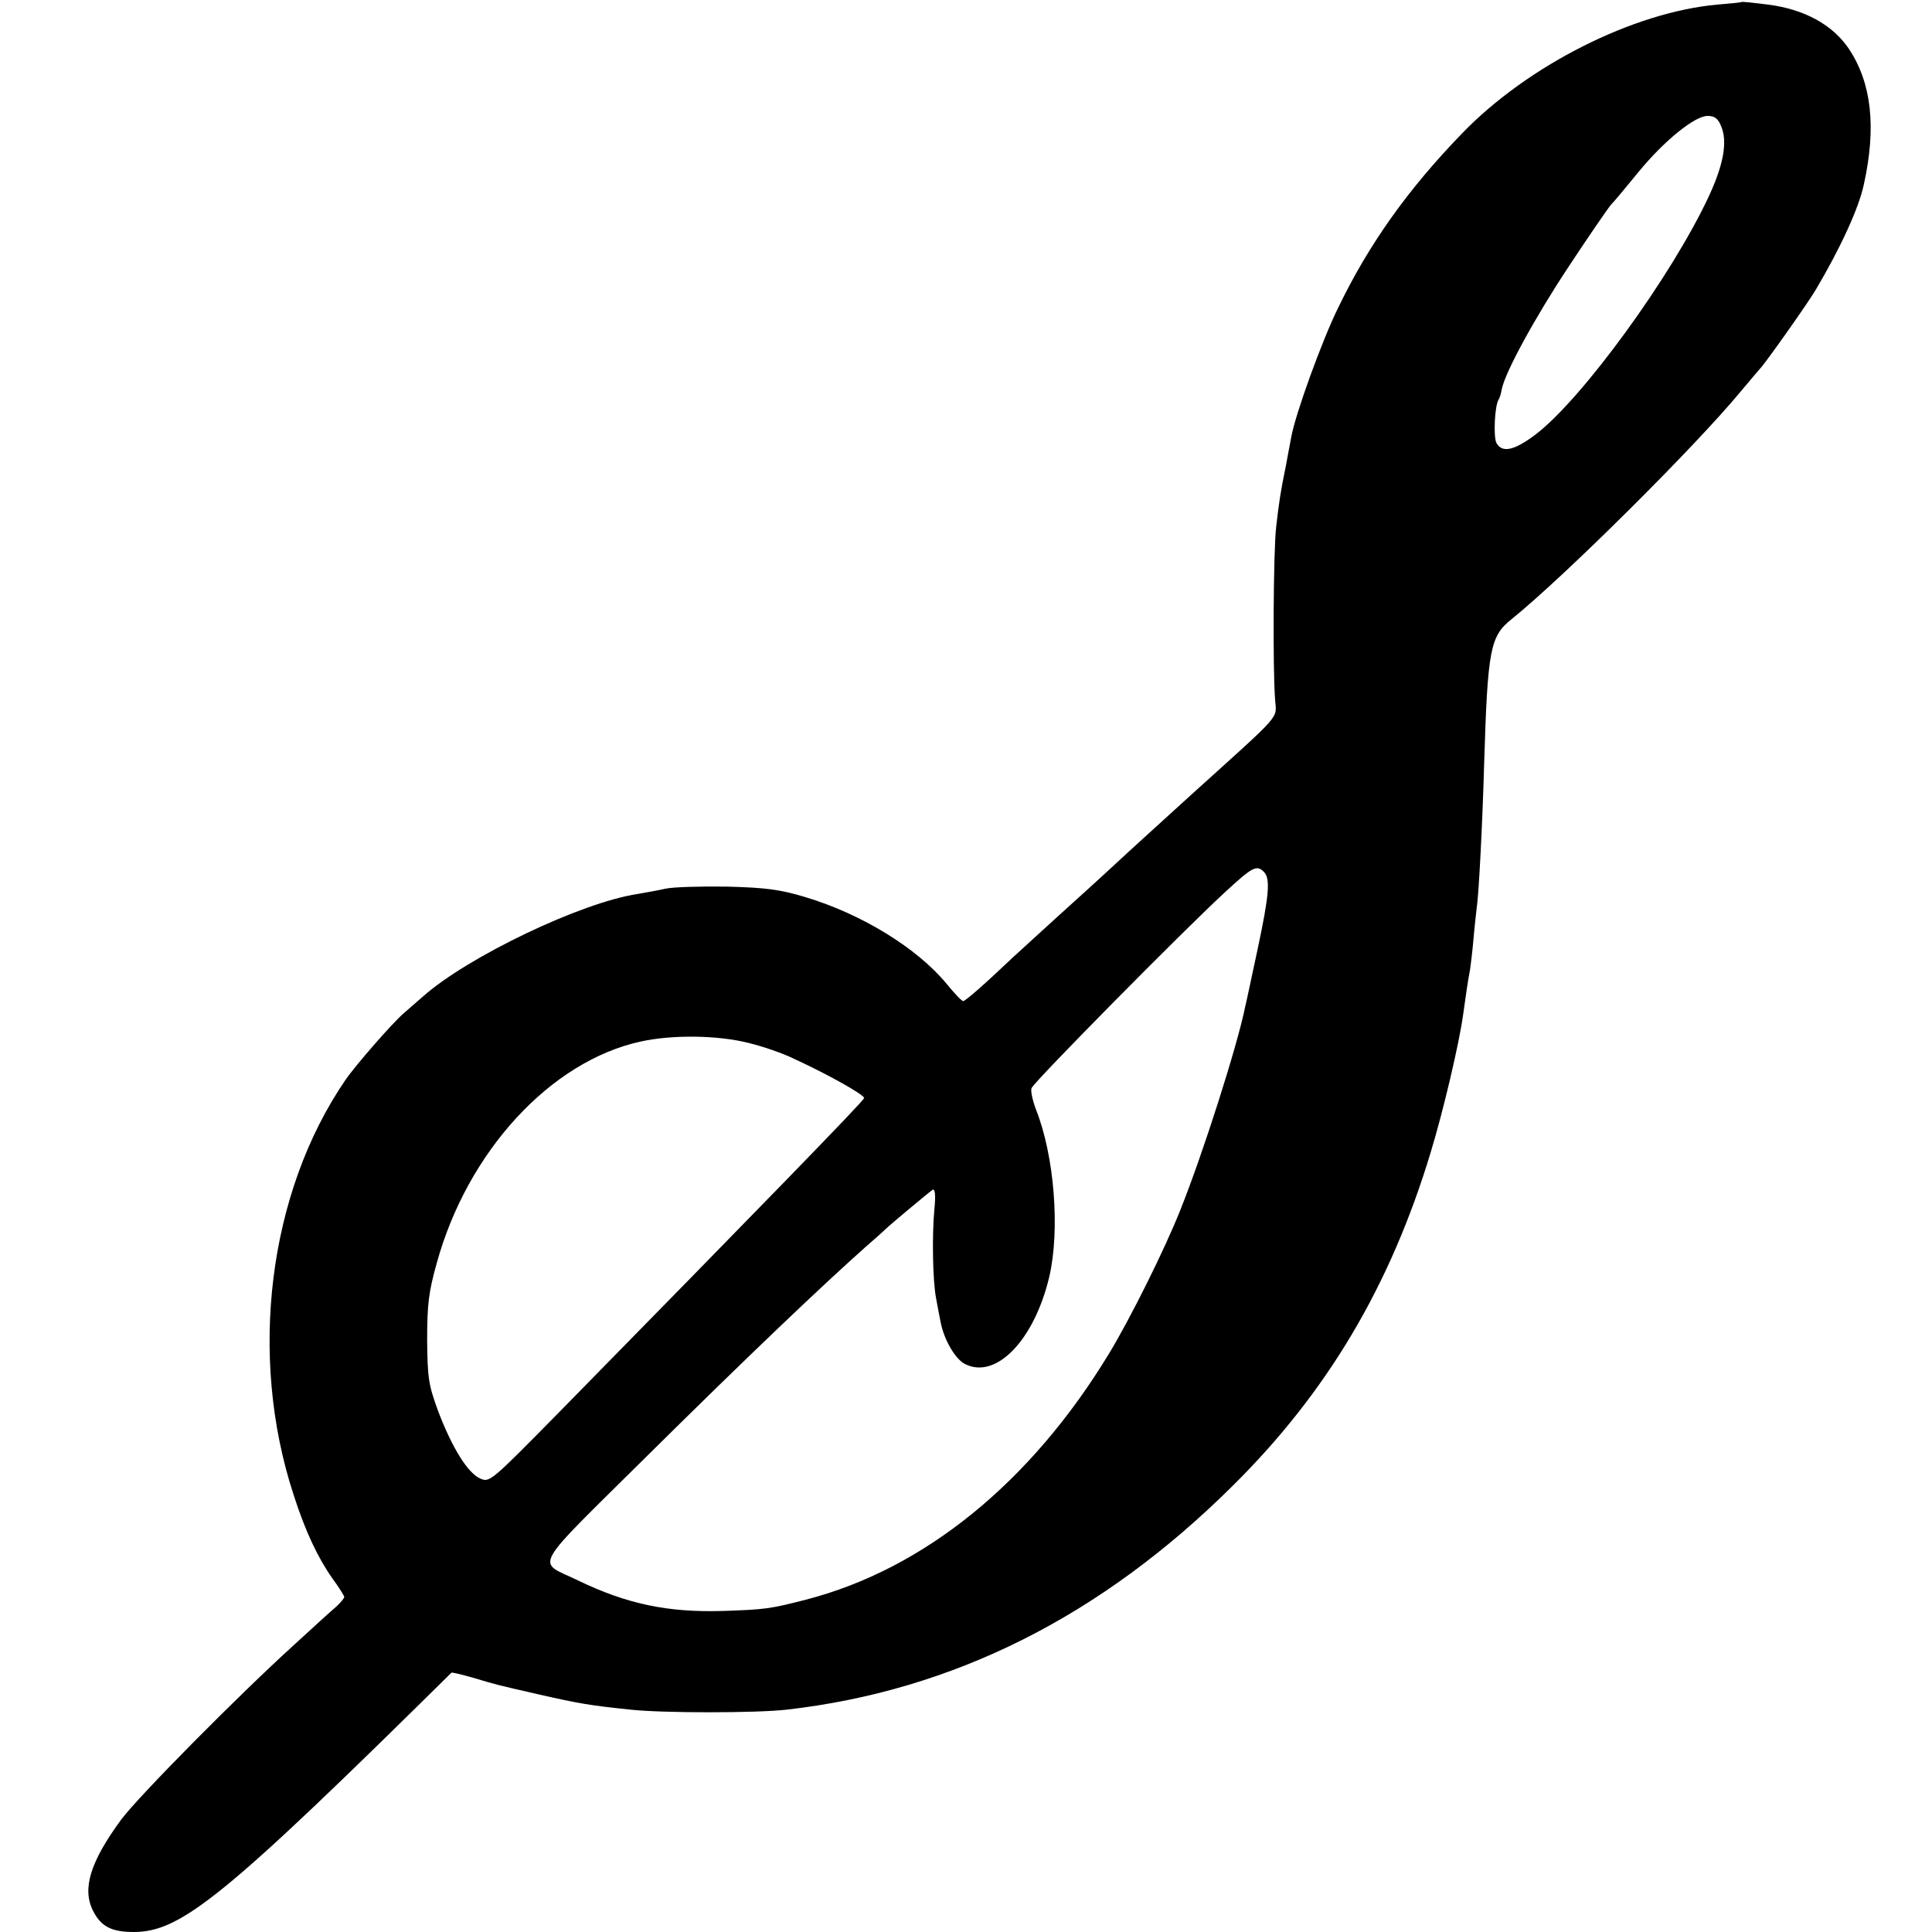 <?xml version="1.0" standalone="no"?>
<!DOCTYPE svg PUBLIC "-//W3C//DTD SVG 20010904//EN"
 "http://www.w3.org/TR/2001/REC-SVG-20010904/DTD/svg10.dtd">
<svg version="1.0" xmlns="http://www.w3.org/2000/svg"
 width="550pt" height="550pt" viewBox="0 0 550 550"
 preserveAspectRatio="xMidYMid meet">
<g transform="translate(0,550) scale(0.1,-0.1)"
fill="#000000" stroke="none">
<path d="M4957 5494 c-1 -1 -31 -4 -67 -7 -239 -21 -541 -173 -728 -367 -154
-159 -265 -315 -352 -495 -47 -95 -123 -306 -134 -369 -3 -16 -10 -52 -15 -80
-16 -78 -20 -106 -28 -176 -8 -66 -10 -404 -3 -493 4 -55 23 -33 -235 -266
-136 -124 -160 -145 -230 -210 -27 -25 -97 -89 -155 -141 -57 -52 -114 -104
-126 -115 -81 -77 -136 -125 -142 -125 -4 0 -25 22 -47 49 -84 102 -242 199
-402 247 -73 22 -112 27 -224 30 -74 1 -153 -1 -175 -6 -21 -5 -57 -11 -79
-15 -160 -24 -482 -178 -610 -291 -16 -14 -41 -36 -55 -48 -31 -26 -140 -151
-167 -191 -219 -320 -277 -785 -147 -1181 33 -103 69 -179 110 -237 19 -26 34
-50 34 -53 0 -4 -10 -16 -23 -28 -13 -11 -66 -59 -117 -106 -160 -145 -444
-432 -495 -500 -88 -120 -112 -197 -80 -260 23 -45 53 -60 116 -60 135 0 260
102 904 738 1 2 29 -5 61 -14 71 -21 54 -17 189 -48 115 -26 144 -31 260 -43
89 -10 360 -10 445 0 473 54 894 265 1268 636 270 267 450 570 565 951 36 118
81 310 92 390 8 58 14 99 20 130 2 14 7 54 10 90 3 35 8 78 10 95 5 39 15 222
20 399 10 329 17 365 79 414 152 123 523 492 651 647 28 33 52 62 55 65 13 12
138 189 159 225 70 118 123 233 137 300 36 163 22 288 -42 385 -46 69 -127
114 -232 127 -40 5 -73 9 -75 7z m-57 -354 c18 -43 7 -107 -34 -196 -105 -227
-363 -582 -496 -682 -60 -45 -94 -52 -110 -23 -9 18 -5 105 6 123 3 4 7 17 9
29 9 48 94 204 190 349 56 85 111 165 121 177 11 11 46 54 79 94 73 89 160
159 196 159 20 0 30 -7 39 -30z m-1302 -2122 c19 -19 15 -66 -18 -221 -17 -78
-32 -151 -35 -162 -22 -110 -120 -418 -185 -580 -44 -111 -141 -306 -202 -407
-223 -368 -527 -615 -864 -702 -101 -26 -116 -28 -234 -32 -160 -5 -276 20
-415 87 -119 58 -140 20 205 362 281 278 488 475 615 588 28 24 52 46 55 49
13 13 126 107 135 113 7 3 9 -15 5 -55 -7 -74 -5 -205 5 -255 4 -21 9 -49 12
-63 9 -52 42 -109 70 -123 88 -45 197 67 240 248 31 133 15 344 -38 477 -10
27 -16 55 -12 61 13 24 431 447 547 554 81 75 93 82 114 61z m-1467 -487 c41
-10 99 -30 129 -45 98 -45 201 -103 200 -112 -1 -8 -296 -311 -870 -896 -193
-196 -196 -199 -223 -187 -36 16 -80 88 -119 190 -28 76 -31 95 -32 204 0 100
4 136 27 218 87 318 324 576 581 632 91 20 220 18 307 -4z"/>
</g>
</svg>
